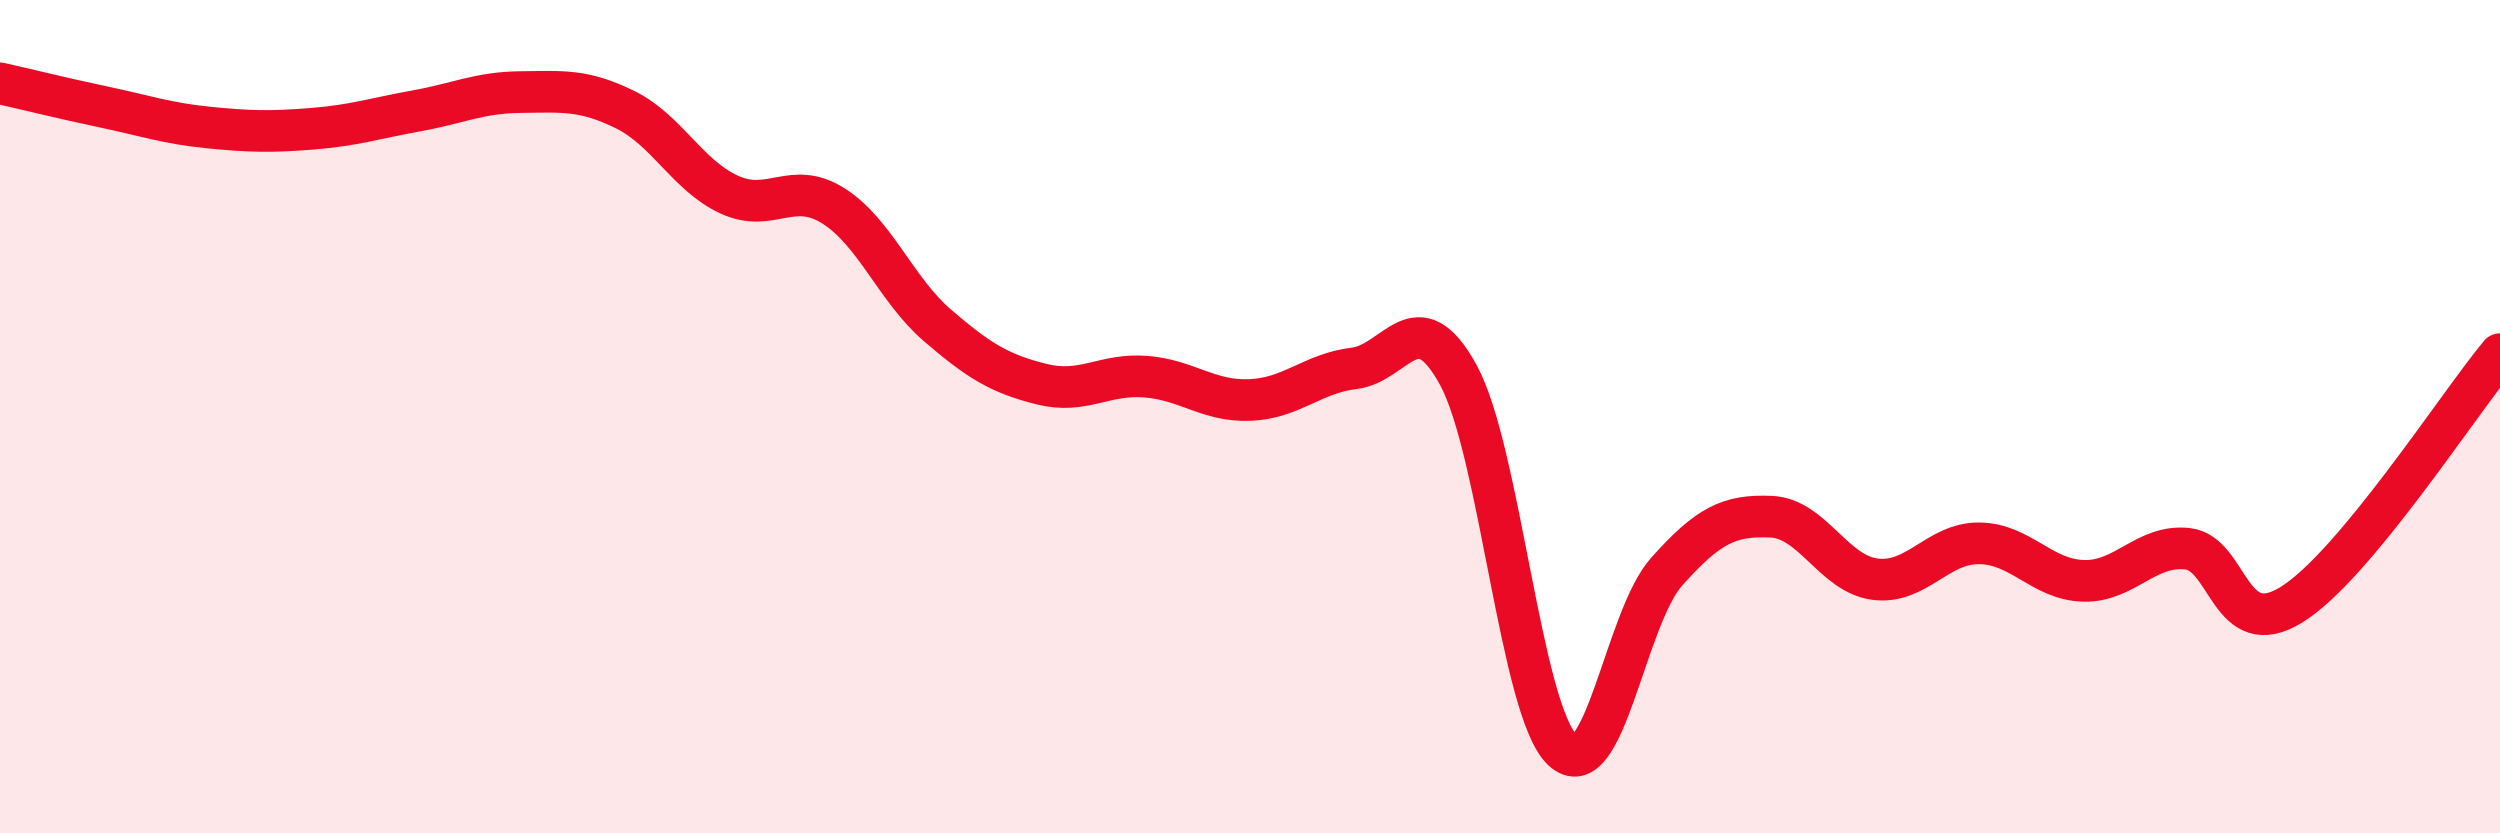 
    <svg width="60" height="20" viewBox="0 0 60 20" xmlns="http://www.w3.org/2000/svg">
      <path
        d="M 0,2 C 0.5,2.11 1.5,2.36 2.5,2.57 C 3.5,2.78 4,2.96 5,3.06 C 6,3.16 6.5,3.17 7.5,3.09 C 8.5,3.01 9,2.84 10,2.66 C 11,2.48 11.5,2.22 12.5,2.21 C 13.5,2.2 14,2.14 15,2.63 C 16,3.12 16.5,4.21 17.5,4.67 C 18.5,5.13 19,4.31 20,4.94 C 21,5.57 21.5,6.95 22.5,7.81 C 23.5,8.67 24,8.97 25,9.22 C 26,9.47 26.5,8.96 27.5,9.04 C 28.5,9.12 29,9.64 30,9.6 C 31,9.56 31.5,8.96 32.5,8.84 C 33.5,8.72 34,7.17 35,9 C 36,10.83 36.5,17.06 37.5,18 C 38.5,18.94 39,14.84 40,13.72 C 41,12.6 41.5,12.36 42.5,12.4 C 43.5,12.44 44,13.77 45,13.9 C 46,14.03 46.5,13.03 47.5,13.04 C 48.5,13.05 49,13.91 50,13.94 C 51,13.97 51.5,13.06 52.5,13.17 C 53.5,13.28 53.5,15.44 55,14.51 C 56.5,13.58 59,9.7 60,8.5L60 20L0 20Z"
        fill="#EB0A25"
        opacity="0.1"
        stroke-linecap="round"
        stroke-linejoin="round"
      />
      <path
        d="M 0,2 C 0.5,2.11 1.5,2.36 2.5,2.57 C 3.5,2.78 4,2.96 5,3.06 C 6,3.16 6.5,3.17 7.5,3.09 C 8.5,3.01 9,2.84 10,2.66 C 11,2.48 11.5,2.22 12.5,2.21 C 13.5,2.2 14,2.14 15,2.63 C 16,3.12 16.5,4.21 17.5,4.67 C 18.5,5.13 19,4.31 20,4.94 C 21,5.57 21.5,6.95 22.5,7.81 C 23.5,8.67 24,8.97 25,9.22 C 26,9.47 26.5,8.96 27.5,9.04 C 28.5,9.12 29,9.64 30,9.6 C 31,9.56 31.5,8.96 32.5,8.84 C 33.5,8.72 34,7.17 35,9 C 36,10.83 36.5,17.06 37.5,18 C 38.5,18.94 39,14.84 40,13.72 C 41,12.6 41.5,12.36 42.5,12.4 C 43.5,12.44 44,13.77 45,13.9 C 46,14.03 46.5,13.03 47.5,13.04 C 48.5,13.05 49,13.91 50,13.94 C 51,13.97 51.5,13.06 52.5,13.17 C 53.5,13.28 53.5,15.44 55,14.51 C 56.5,13.58 59,9.7 60,8.5"
        stroke="#EB0A25"
        stroke-width="1"
        fill="none"
        stroke-linecap="round"
        stroke-linejoin="round"
      />
    </svg>
  